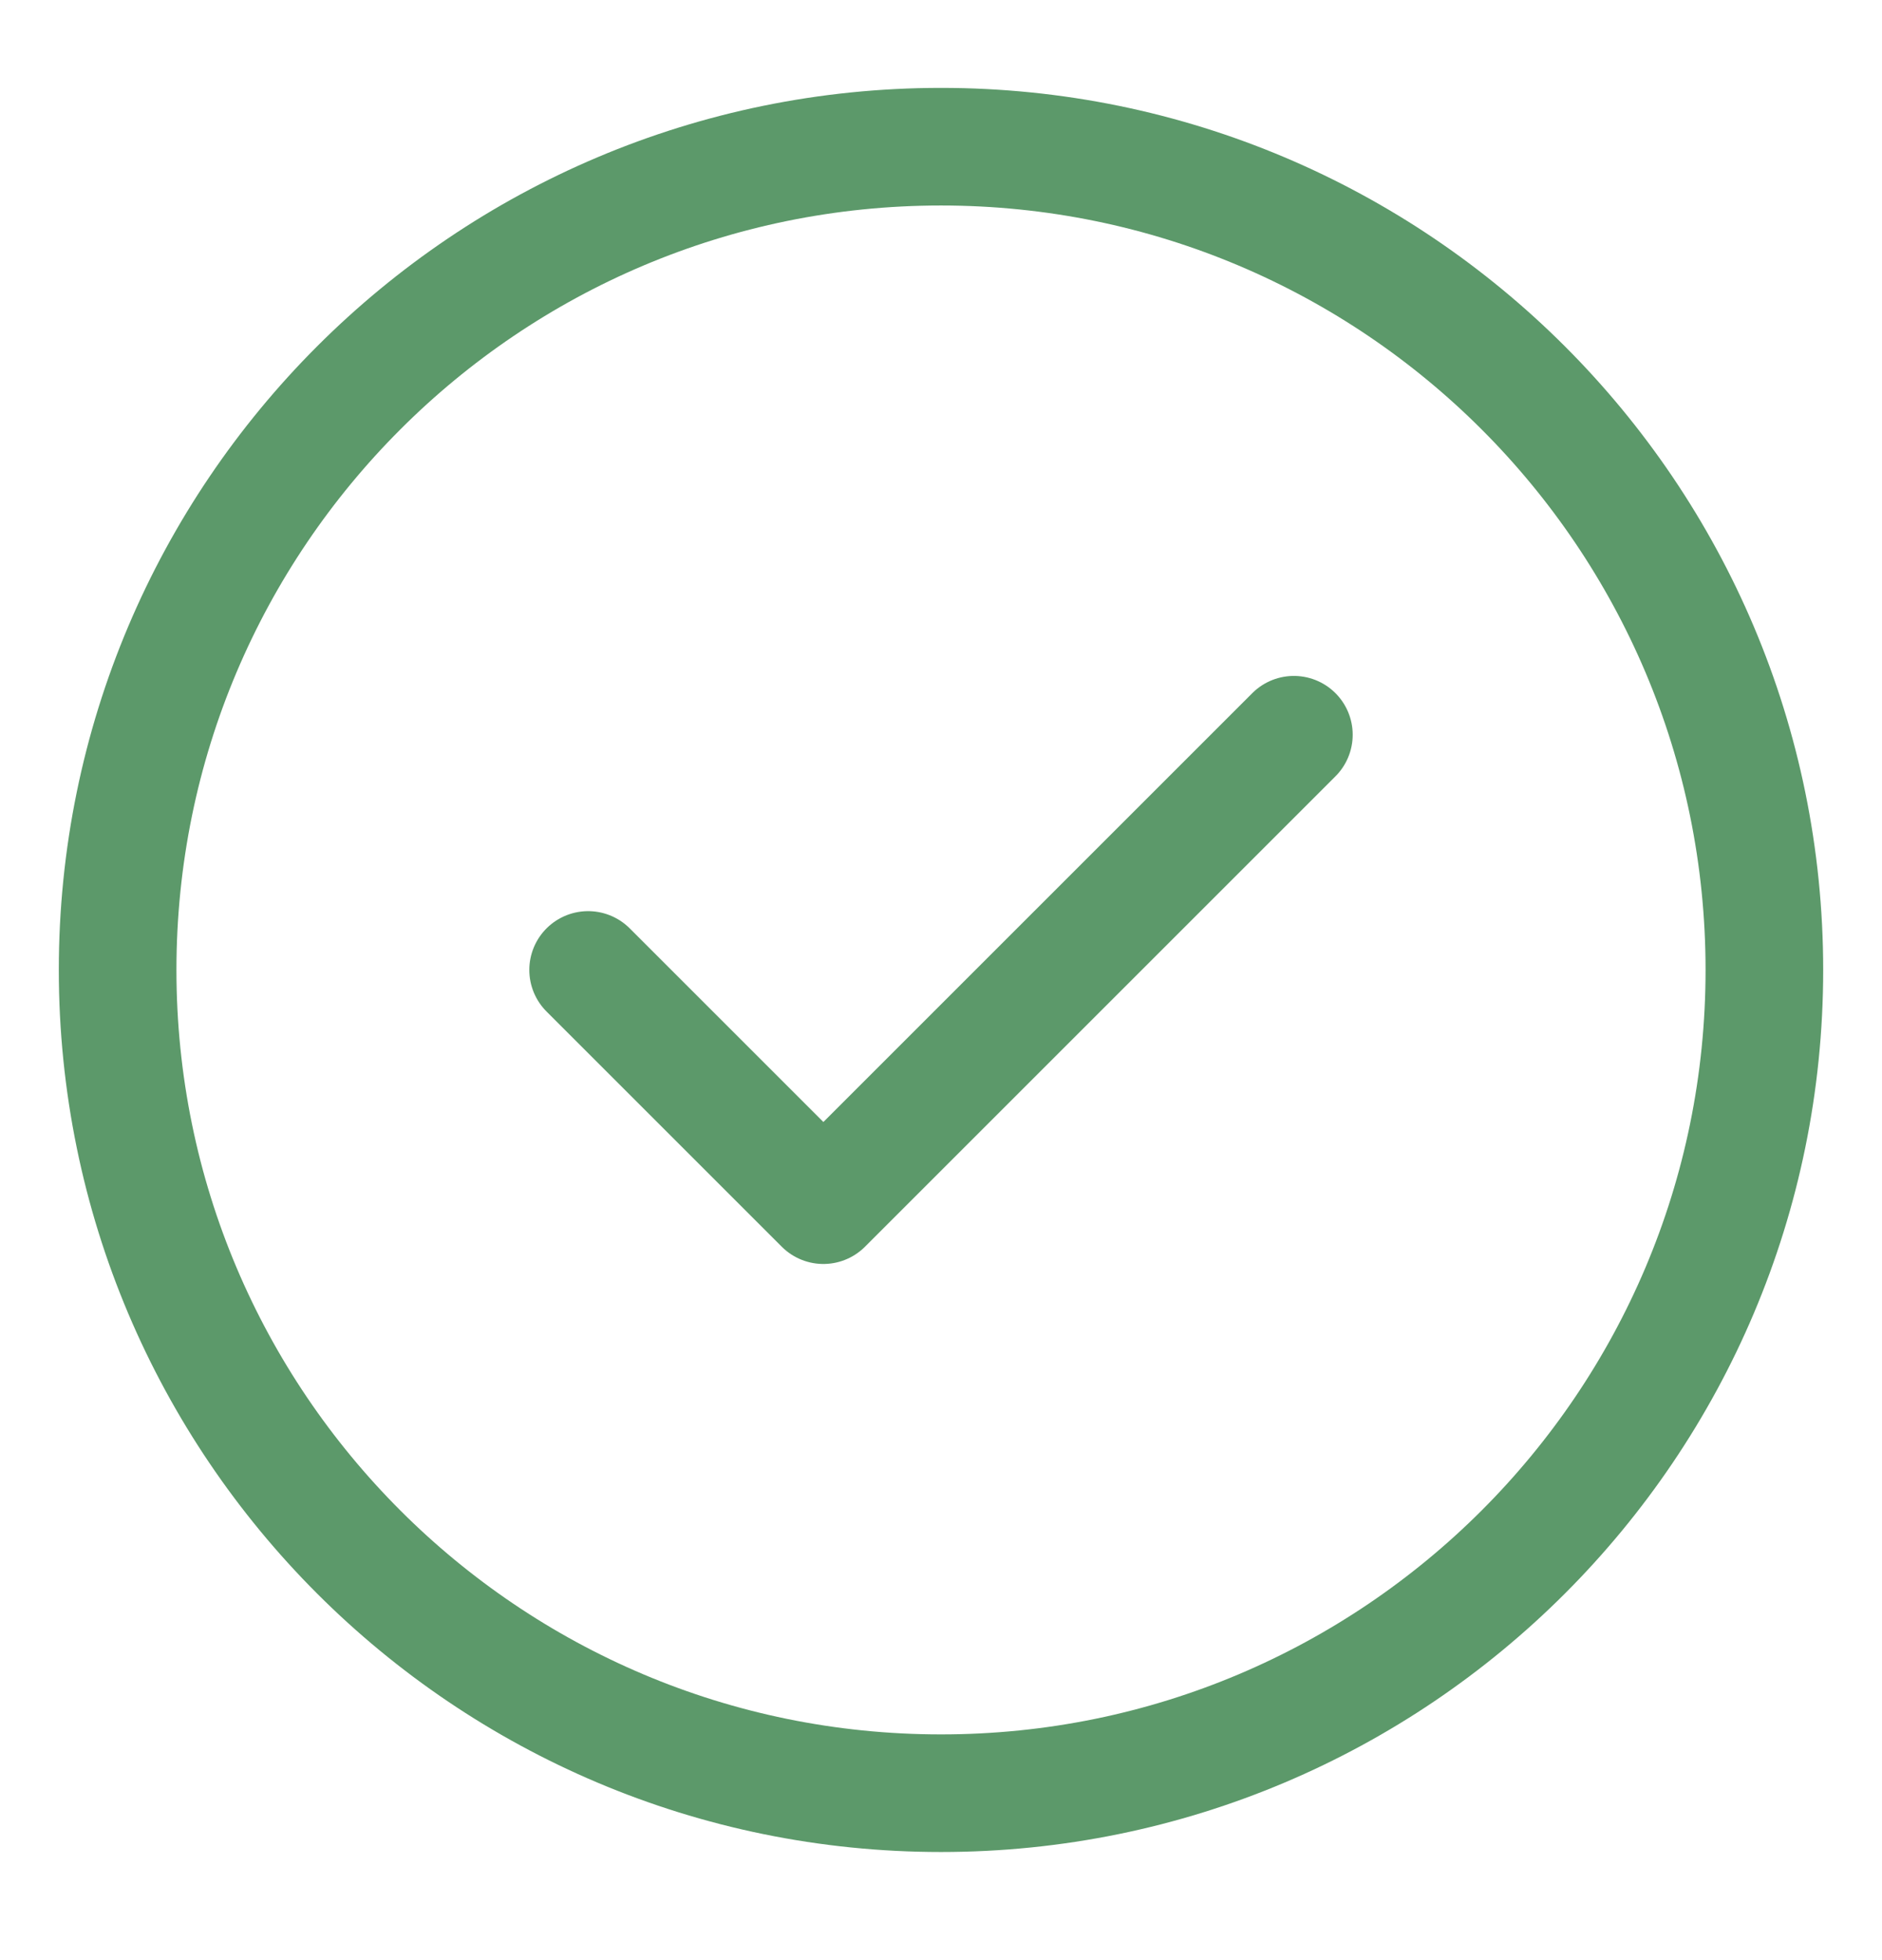 <svg xmlns="http://www.w3.org/2000/svg" fill="none" viewBox="0 0 24 25" height="25" width="24">
<path stroke-linejoin="round" stroke-linecap="round" stroke-width="1.5" stroke="#5C996A" d="M7.5 12.371L10.5 15.371L16.5 9.371"></path>
<path stroke-linejoin="round" stroke-linecap="round" stroke-width="1.5" stroke="#5C996A" d="M12 22.871C17.799 22.871 22.5 18.17 22.5 12.371C22.5 6.572 17.799 1.871 12 1.871C6.201 1.871 1.5 6.572 1.5 12.371C1.5 18.17 6.201 22.871 12 22.871Z"></path>
</svg>
